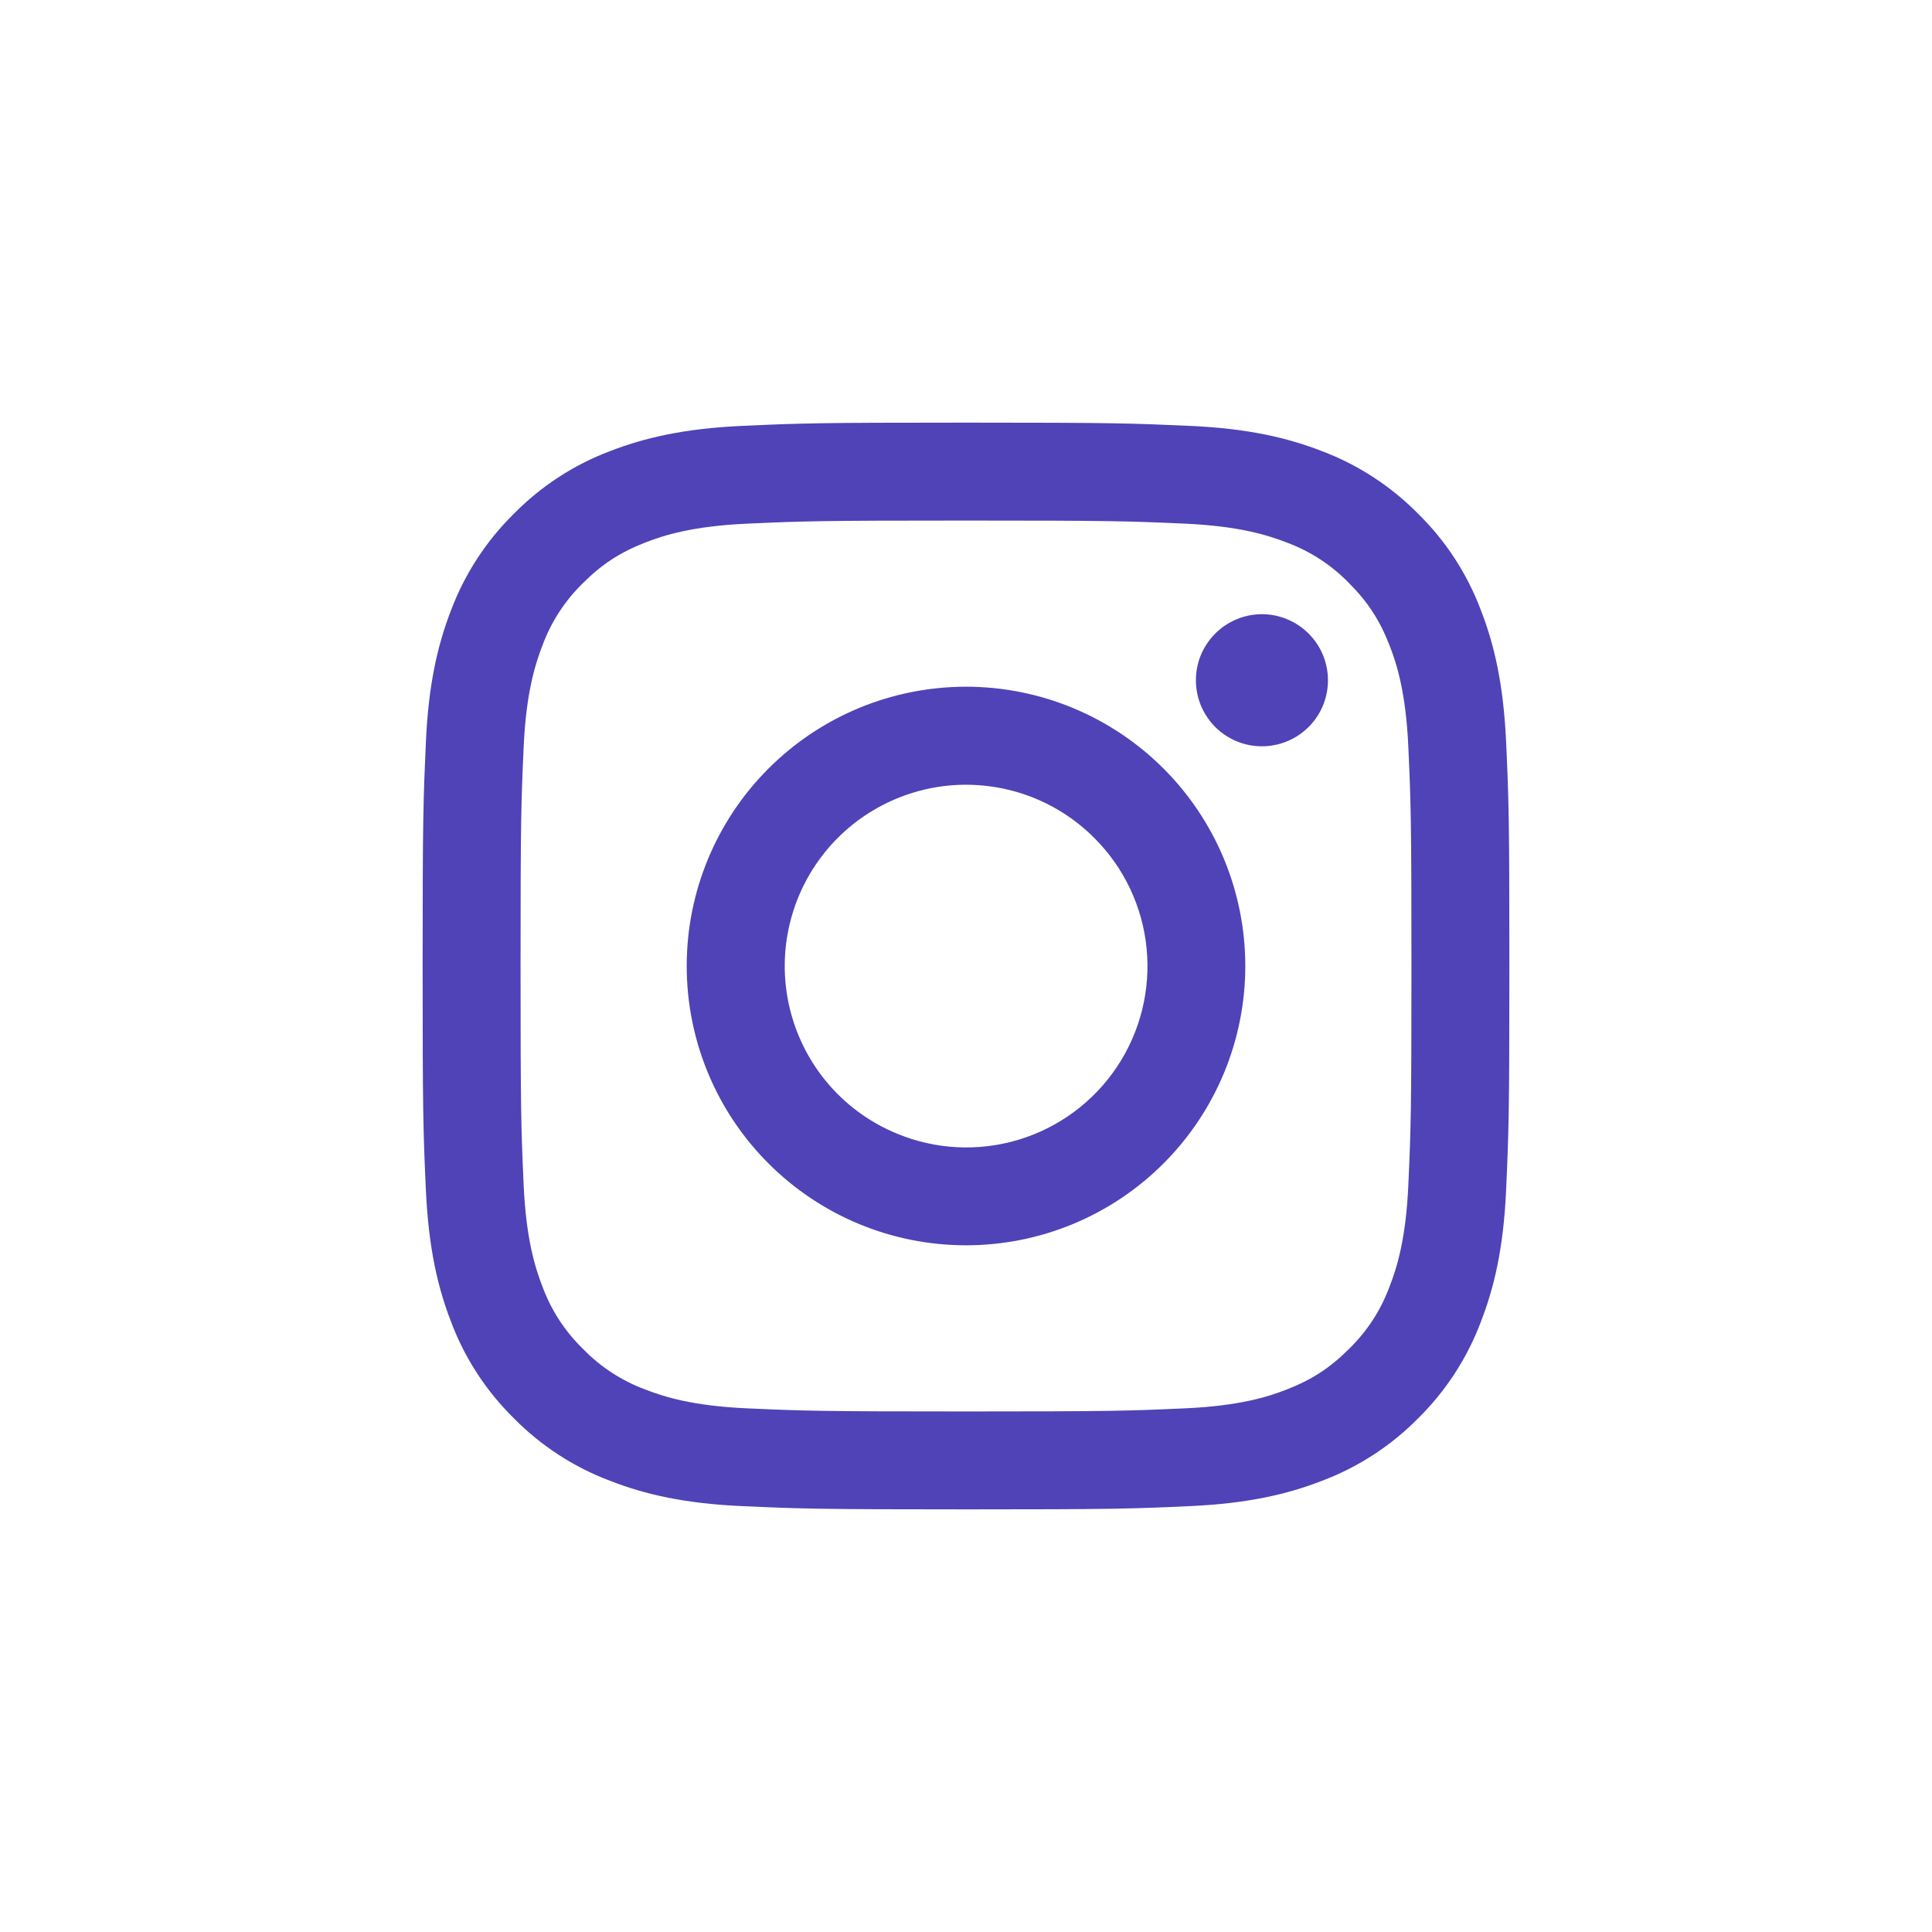 <?xml version="1.0" encoding="UTF-8"?> <svg xmlns="http://www.w3.org/2000/svg" width="32" height="32" viewBox="0 0 32 32" fill="none"><g filter="url(#filter0_b_1735_1225)"><circle cx="16" cy="16" r="16" fill="white"></circle></g><path fill-rule="evenodd" clip-rule="evenodd" d="M12.29 7.054C13.249 7.01 13.555 7 16 7C18.445 7 18.751 7.011 19.71 7.054C20.669 7.097 21.323 7.25 21.896 7.472C22.495 7.699 23.04 8.053 23.49 8.511C23.948 8.96 24.301 9.504 24.527 10.104C24.75 10.677 24.902 11.332 24.946 12.289C24.99 13.25 25 13.556 25 16C25 18.445 24.989 18.751 24.946 19.71C24.903 20.668 24.75 21.322 24.527 21.895C24.301 22.496 23.947 23.04 23.49 23.49C23.04 23.948 22.495 24.301 21.896 24.527C21.323 24.75 20.669 24.902 19.711 24.946C18.751 24.99 18.445 25 16 25C13.555 25 13.249 24.989 12.29 24.946C11.332 24.903 10.678 24.75 10.105 24.527C9.504 24.301 8.96 23.947 8.51 23.49C8.052 23.04 7.698 22.496 7.472 21.896C7.25 21.323 7.098 20.669 7.054 19.711C7.01 18.75 7 18.444 7 16C7 13.555 7.011 13.249 7.054 12.29C7.097 11.332 7.25 10.677 7.472 10.104C7.699 9.504 8.053 8.96 8.511 8.51C8.96 8.053 9.504 7.698 10.104 7.472C10.677 7.25 11.332 7.098 12.29 7.054ZM19.637 8.674C18.688 8.631 18.403 8.622 16 8.622C13.597 8.622 13.312 8.631 12.363 8.674C11.485 8.714 11.009 8.861 10.692 8.984C10.272 9.148 9.972 9.342 9.657 9.657C9.358 9.947 9.128 10.301 8.984 10.692C8.861 11.009 8.714 11.485 8.674 12.363C8.631 13.312 8.622 13.597 8.622 16C8.622 18.403 8.631 18.688 8.674 19.637C8.714 20.515 8.861 20.991 8.984 21.308C9.128 21.699 9.358 22.053 9.657 22.343C9.947 22.642 10.301 22.872 10.692 23.016C11.009 23.14 11.485 23.286 12.363 23.326C13.312 23.369 13.596 23.378 16 23.378C18.404 23.378 18.688 23.369 19.637 23.326C20.515 23.286 20.991 23.14 21.308 23.016C21.728 22.852 22.028 22.658 22.343 22.343C22.642 22.053 22.872 21.699 23.016 21.308C23.14 20.991 23.286 20.515 23.326 19.637C23.369 18.688 23.378 18.403 23.378 16C23.378 13.597 23.369 13.312 23.326 12.363C23.286 11.485 23.14 11.009 23.016 10.692C22.852 10.272 22.658 9.972 22.343 9.657C22.053 9.358 21.699 9.128 21.308 8.984C20.991 8.861 20.515 8.714 19.637 8.674ZM14.851 18.774C15.492 19.042 16.207 19.078 16.873 18.877C17.539 18.675 18.114 18.249 18.5 17.671C18.886 17.093 19.06 16.398 18.991 15.706C18.923 15.014 18.616 14.368 18.123 13.877C17.809 13.563 17.43 13.323 17.012 13.173C16.594 13.024 16.148 12.969 15.706 13.012C15.264 13.056 14.838 13.197 14.457 13.425C14.076 13.653 13.751 13.963 13.504 14.332C13.257 14.701 13.096 15.121 13.03 15.56C12.965 15.999 12.998 16.447 13.127 16.872C13.256 17.297 13.477 17.688 13.775 18.017C14.073 18.346 14.44 18.604 14.851 18.774ZM12.729 12.729C13.159 12.299 13.668 11.959 14.23 11.726C14.791 11.494 15.393 11.374 16 11.374C16.608 11.374 17.209 11.494 17.77 11.726C18.332 11.959 18.841 12.299 19.271 12.729C19.701 13.159 20.041 13.668 20.274 14.23C20.506 14.791 20.626 15.393 20.626 16C20.626 16.608 20.506 17.209 20.274 17.77C20.041 18.332 19.701 18.841 19.271 19.271C18.404 20.139 17.227 20.626 16 20.626C14.773 20.626 13.597 20.139 12.729 19.271C11.861 18.404 11.374 17.227 11.374 16C11.374 14.773 11.861 13.597 12.729 12.729ZM21.652 12.063C21.759 11.963 21.844 11.842 21.903 11.708C21.962 11.574 21.993 11.429 21.995 11.283C21.997 11.137 21.97 10.992 21.915 10.856C21.86 10.72 21.778 10.597 21.675 10.494C21.571 10.39 21.448 10.309 21.313 10.254C21.177 10.198 21.032 10.171 20.885 10.173C20.739 10.175 20.595 10.207 20.461 10.266C20.327 10.325 20.206 10.41 20.106 10.517C19.91 10.724 19.803 10.999 19.808 11.283C19.812 11.568 19.927 11.839 20.128 12.041C20.329 12.242 20.601 12.357 20.885 12.361C21.17 12.365 21.445 12.258 21.652 12.063Z" fill="#4F43B7"></path><defs><filter id="filter0_b_1735_1225" x="-50" y="-50" width="132" height="132" filterUnits="userSpaceOnUse" color-interpolation-filters="sRGB"><feFlood flood-opacity="0" result="BackgroundImageFix"></feFlood><feGaussianBlur in="BackgroundImageFix" stdDeviation="25"></feGaussianBlur><feComposite in2="SourceAlpha" operator="in" result="effect1_backgroundBlur_1735_1225"></feComposite><feBlend mode="normal" in="SourceGraphic" in2="effect1_backgroundBlur_1735_1225" result="shape"></feBlend></filter></defs></svg> 